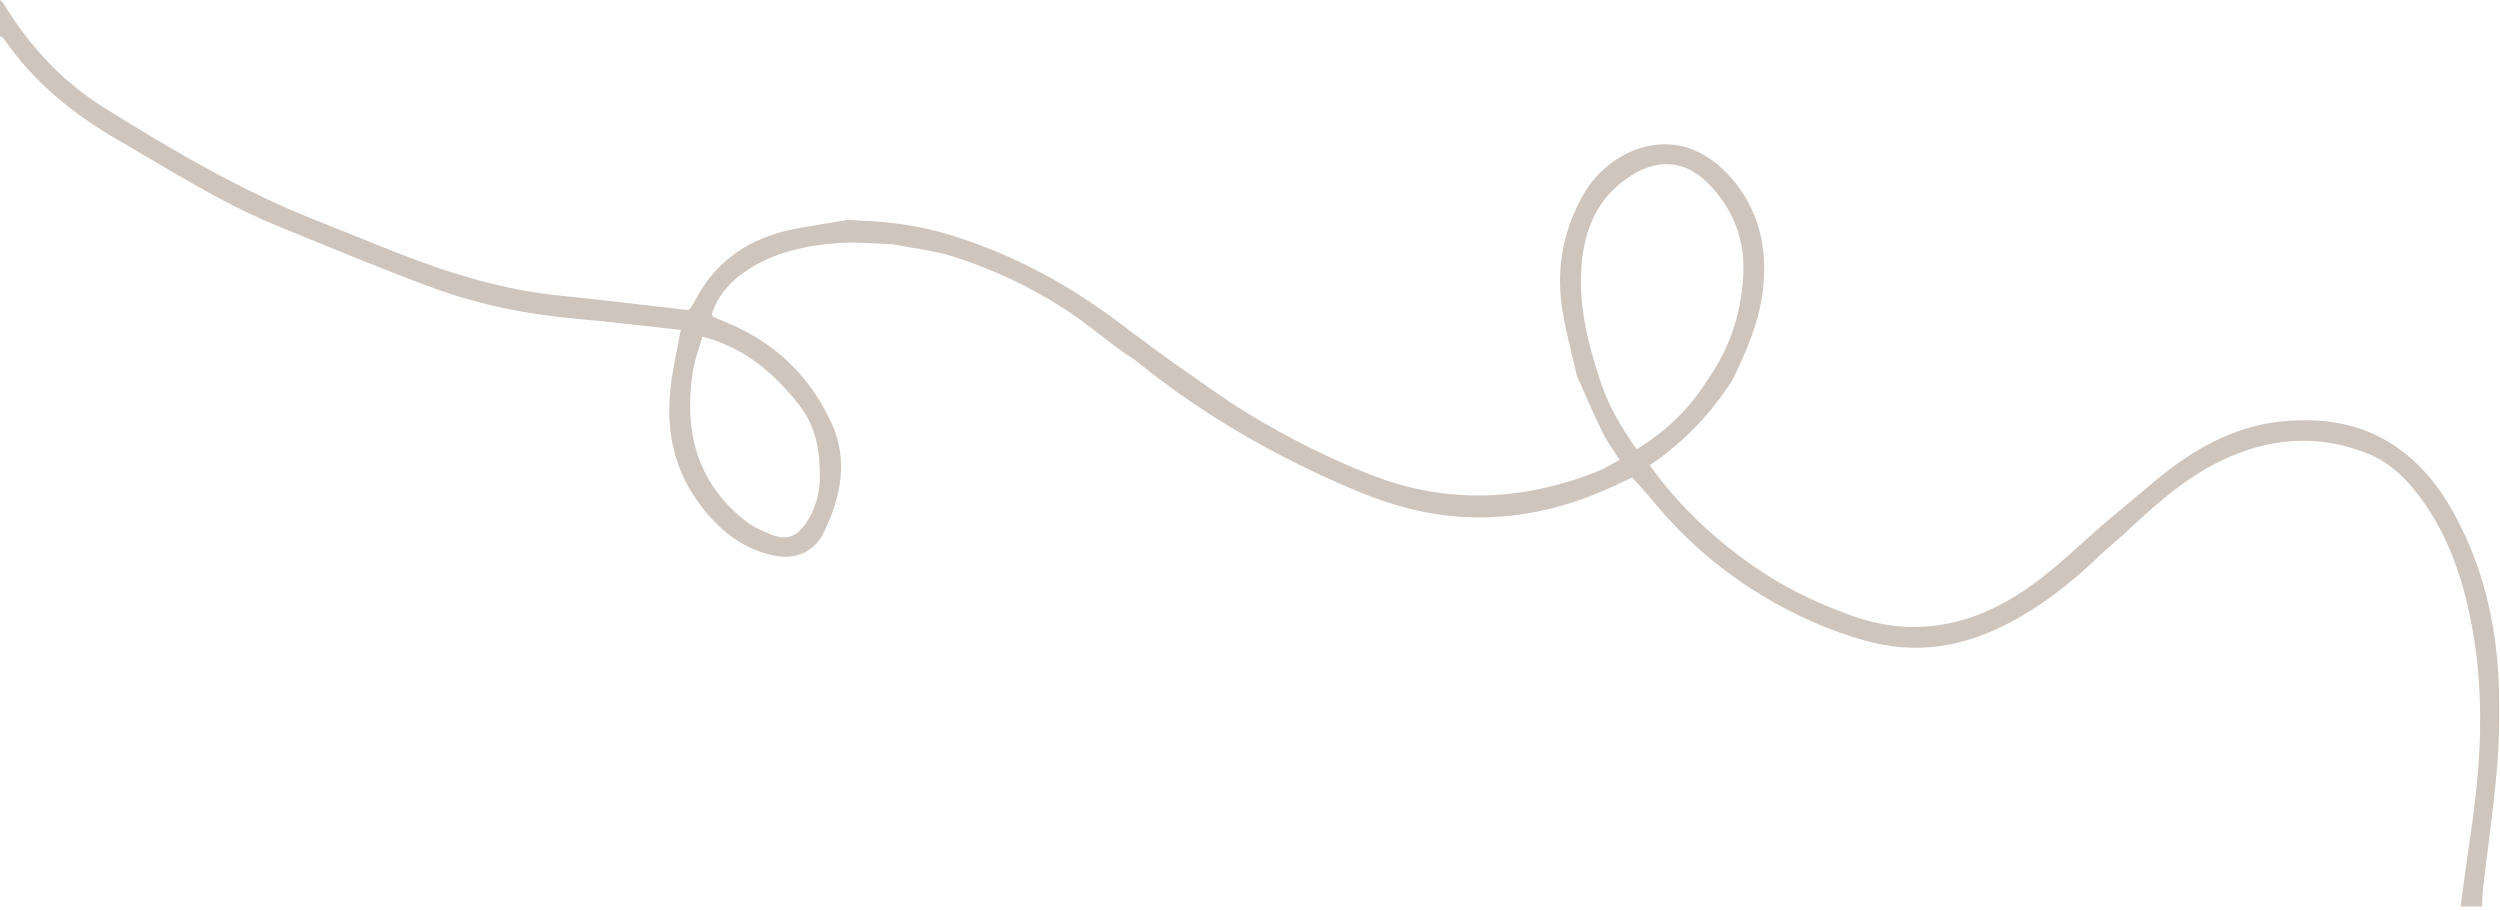 <?xml version="1.0" encoding="UTF-8"?> <svg xmlns="http://www.w3.org/2000/svg" width="349" height="127" viewBox="0 0 349 127" fill="none"> <path d="M296.31 74.75C300.48 70.81 304.73 66.92 309.94 64.38C316.58 61.14 323.43 60.51 330.43 63.27C333.14 64.34 335.24 66.16 337.05 68.4C341.51 73.91 343.75 80.36 345.04 87.21C346.28 93.78 346.48 100.43 345.98 107.05C345.52 113.08 344.48 119.06 343.69 125.06C343.63 125.55 343.56 126.04 343.5 126.54C344.5 126.54 345.5 126.54 346.5 126.54C346.55 125.64 346.55 124.74 346.65 123.84C347.29 118.4 348.09 112.98 348.55 107.53C348.9 103.56 348.97 99.55 348.83 95.57C348.55 87.86 346.95 80.4 343.5 73.44C341.34 69.08 338.61 65.19 334.47 62.36C329.82 59.18 324.68 58.35 319.26 58.76C312.17 59.29 306.28 62.62 300.94 67.06C298.7 68.92 296.48 70.79 294.25 72.66C290.46 75.89 286.91 79.47 282.83 82.26C275.4 87.35 267.19 89.11 258.44 85.93C254.23 84.4 250.15 82.56 246.36 80.09C240.95 76.56 236.17 72.36 232.11 67.34C231.51 66.59 230.95 65.81 230.31 64.95C235.18 61.66 238.9 57.68 241.87 53C243.85 48.96 245.62 44.86 246.12 40.33C246.74 34.65 245.6 29.45 241.81 24.99C234.36 16.21 224.68 20.87 221.14 26.98C218.12 32.19 217.13 37.84 218.19 43.77C218.71 46.71 219.48 49.6 220.14 52.51C221.33 55.15 222.47 57.81 223.74 60.41C224.38 61.71 225.27 62.89 226.09 64.2C224.92 64.82 224 65.42 223.01 65.81C212.55 69.95 202.03 70.44 191.41 66.3C185.43 63.96 179.73 61.07 174.26 57.75C170.65 55.56 167.26 53.01 163.77 50.62C161.37 48.85 158.95 47.11 156.58 45.31C149.33 39.79 141.44 35.5 132.7 32.82C128.72 31.6 124.65 30.96 120.49 30.83C119.83 30.81 119.17 30.73 118.51 30.67C115.98 31.1 113.44 31.47 110.92 31.96C104.79 33.16 99.99 36.27 97.05 41.93C96.86 42.3 96.64 42.65 96.41 43C96.32 43.13 96.17 43.22 96.08 43.29C90.03 42.6 84.02 41.86 77.99 41.25C71.41 40.58 65.09 38.85 58.91 36.6C54 34.81 49.18 32.74 44.31 30.83C33.8 26.72 24.14 21.01 14.6 15.08C8.7 11.41 4.11 6.43 0.5 0.51C0.38 0.31 0.17 0.17 -0 0C-0 1.67 -0 3.33 -0 5C0.19 5.15 0.43 5.25 0.56 5.44C4.7 11.47 10.21 15.93 16.49 19.55C23.76 23.75 30.84 28.31 38.65 31.5C45.88 34.45 53.08 37.48 60.41 40.17C66.82 42.53 73.51 43.88 80.34 44.49C85.21 44.93 90.06 45.52 95.04 46.06C94.59 48.43 94.14 50.53 93.81 52.64C92.82 58.88 93.66 64.8 97.41 70.01C100.19 73.87 103.71 76.88 108.65 77.65C111.37 78.07 113.8 76.8 114.99 74.36C117.42 69.38 118.46 64.21 116.04 58.97C113.26 52.96 108.84 48.44 102.78 45.62C101.73 45.13 100.65 44.7 99.59 44.24C99.53 44.21 99.5 44.11 99.36 43.89C100.16 41.35 101.86 39.37 104.1 37.85C107.93 35.25 112.34 34.31 116.84 33.94C119.39 33.73 121.99 34.02 124.56 34.09C127.4 34.65 130.32 34.95 133.06 35.81C138.53 37.54 143.73 39.98 148.56 43.1C151.32 44.88 153.87 47 156.51 48.97C157.33 49.53 158.19 50.04 158.96 50.66C168.15 58.09 178.32 63.86 189.18 68.44C194.19 70.55 199.43 71.99 204.88 72.2C211.19 72.45 217.28 71.21 223.13 68.8C224.67 68.17 226.16 67.44 227.87 66.66C228.85 67.77 229.86 68.85 230.8 69.99C235.94 76.24 242.09 81.22 249.27 84.98C253.12 86.99 257.07 88.61 261.31 89.67C268.74 91.53 275.5 89.85 281.91 86.18C286.26 83.69 290.1 80.5 293.7 77.01C294.52 76.24 295.43 75.51 296.31 74.75ZM223.24 52.67C221.52 47.45 220.29 42.13 220.82 36.61C221.24 32.29 222.75 28.35 226.29 25.52C230.18 22.42 234.66 21.57 238.73 25.88C241.73 29.06 243.42 32.98 243.38 37.38C243.32 43.06 241.68 48.32 238.38 53.01C235.91 57.02 232.62 60.17 228.48 62.73C226.19 59.47 224.32 56.28 223.24 52.67ZM98.05 46.99C104 48.55 108.12 52.13 111.62 56.61C113.96 59.61 114.49 63.13 114.45 66.72C114.42 68.94 113.81 71.16 112.49 73.07C111.21 74.92 109.87 75.46 107.78 74.67C106.41 74.15 105.01 73.49 103.87 72.57C97.16 67.16 95.44 59.96 96.74 51.78C97 50.19 97.59 48.64 98.05 46.99Z" fill="#D0C5BD"></path> </svg> 